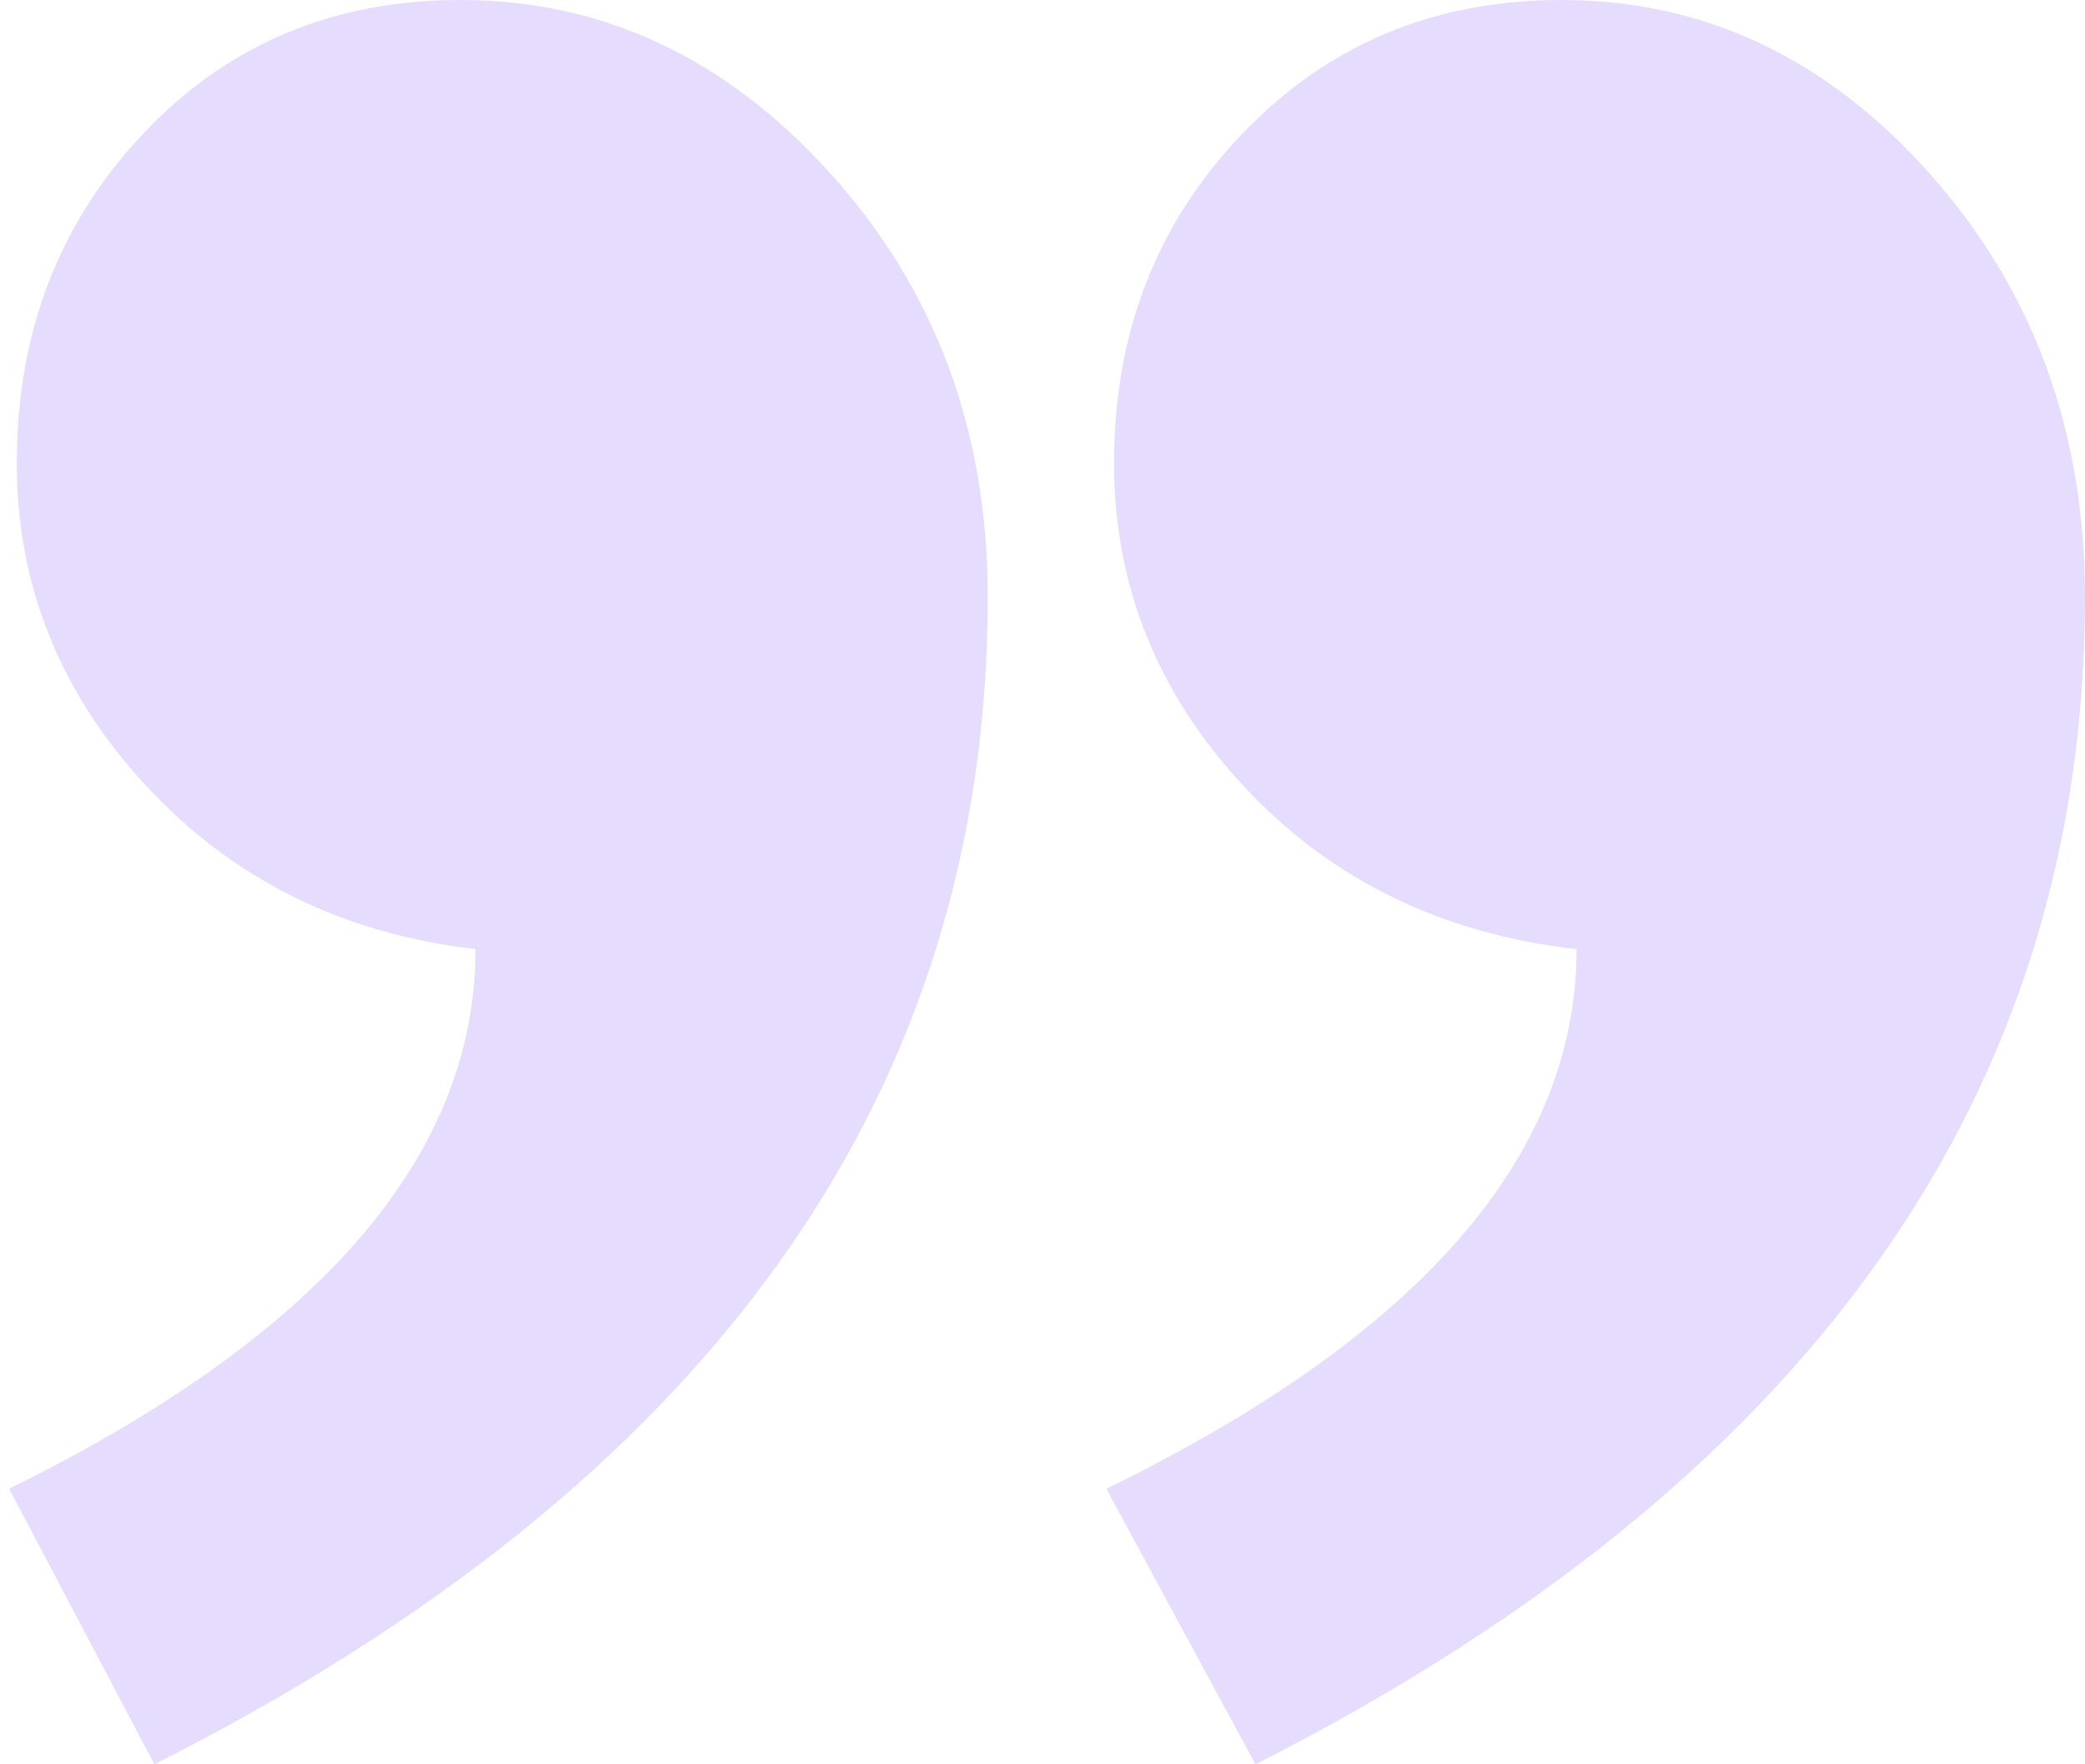 <?xml version="1.0" encoding="UTF-8"?> <svg xmlns="http://www.w3.org/2000/svg" width="143" height="121" viewBox="0 0 143 121" fill="none"> <g clip-path="url(#clip0_1_199)"> <path fill-rule="evenodd" clip-rule="evenodd" d="M0.627 102.102C21.951 91.603 32.613 79.267 32.613 65.093C23.524 64.043 16.009 60.325 10.066 53.938C4.123 47.551 1.152 40.158 1.152 31.759C1.152 22.835 4.035 15.311 9.804 9.187C15.572 3.062 22.825 9.53674e-07 31.565 9.53674e-07C41.353 9.53674e-07 49.83 3.981 56.996 11.943C64.163 19.904 67.746 29.572 67.746 40.946C67.746 75.067 48.694 101.752 10.59 121L0.627 102.102ZM75.881 102.102C97.38 91.603 108.13 79.267 108.13 65.093C98.866 64.043 91.263 60.325 85.32 53.938C79.377 47.551 76.406 40.158 76.406 31.759C76.406 22.835 79.333 15.311 85.189 9.187C91.044 3.062 98.342 9.53674e-07 107.081 9.53674e-07C116.869 9.53674e-07 125.303 3.981 132.382 11.943C139.461 19.904 143 29.572 143 40.946C143 75.067 124.036 101.752 86.106 121L75.881 102.102Z" fill="#E6DCFE"></path> </g> <defs> <clipPath id="clip0_1_199"> <rect width="143" height="121" fill="white" transform="matrix(-1 0 0 -1 143 121)"></rect> </clipPath> </defs> </svg> 